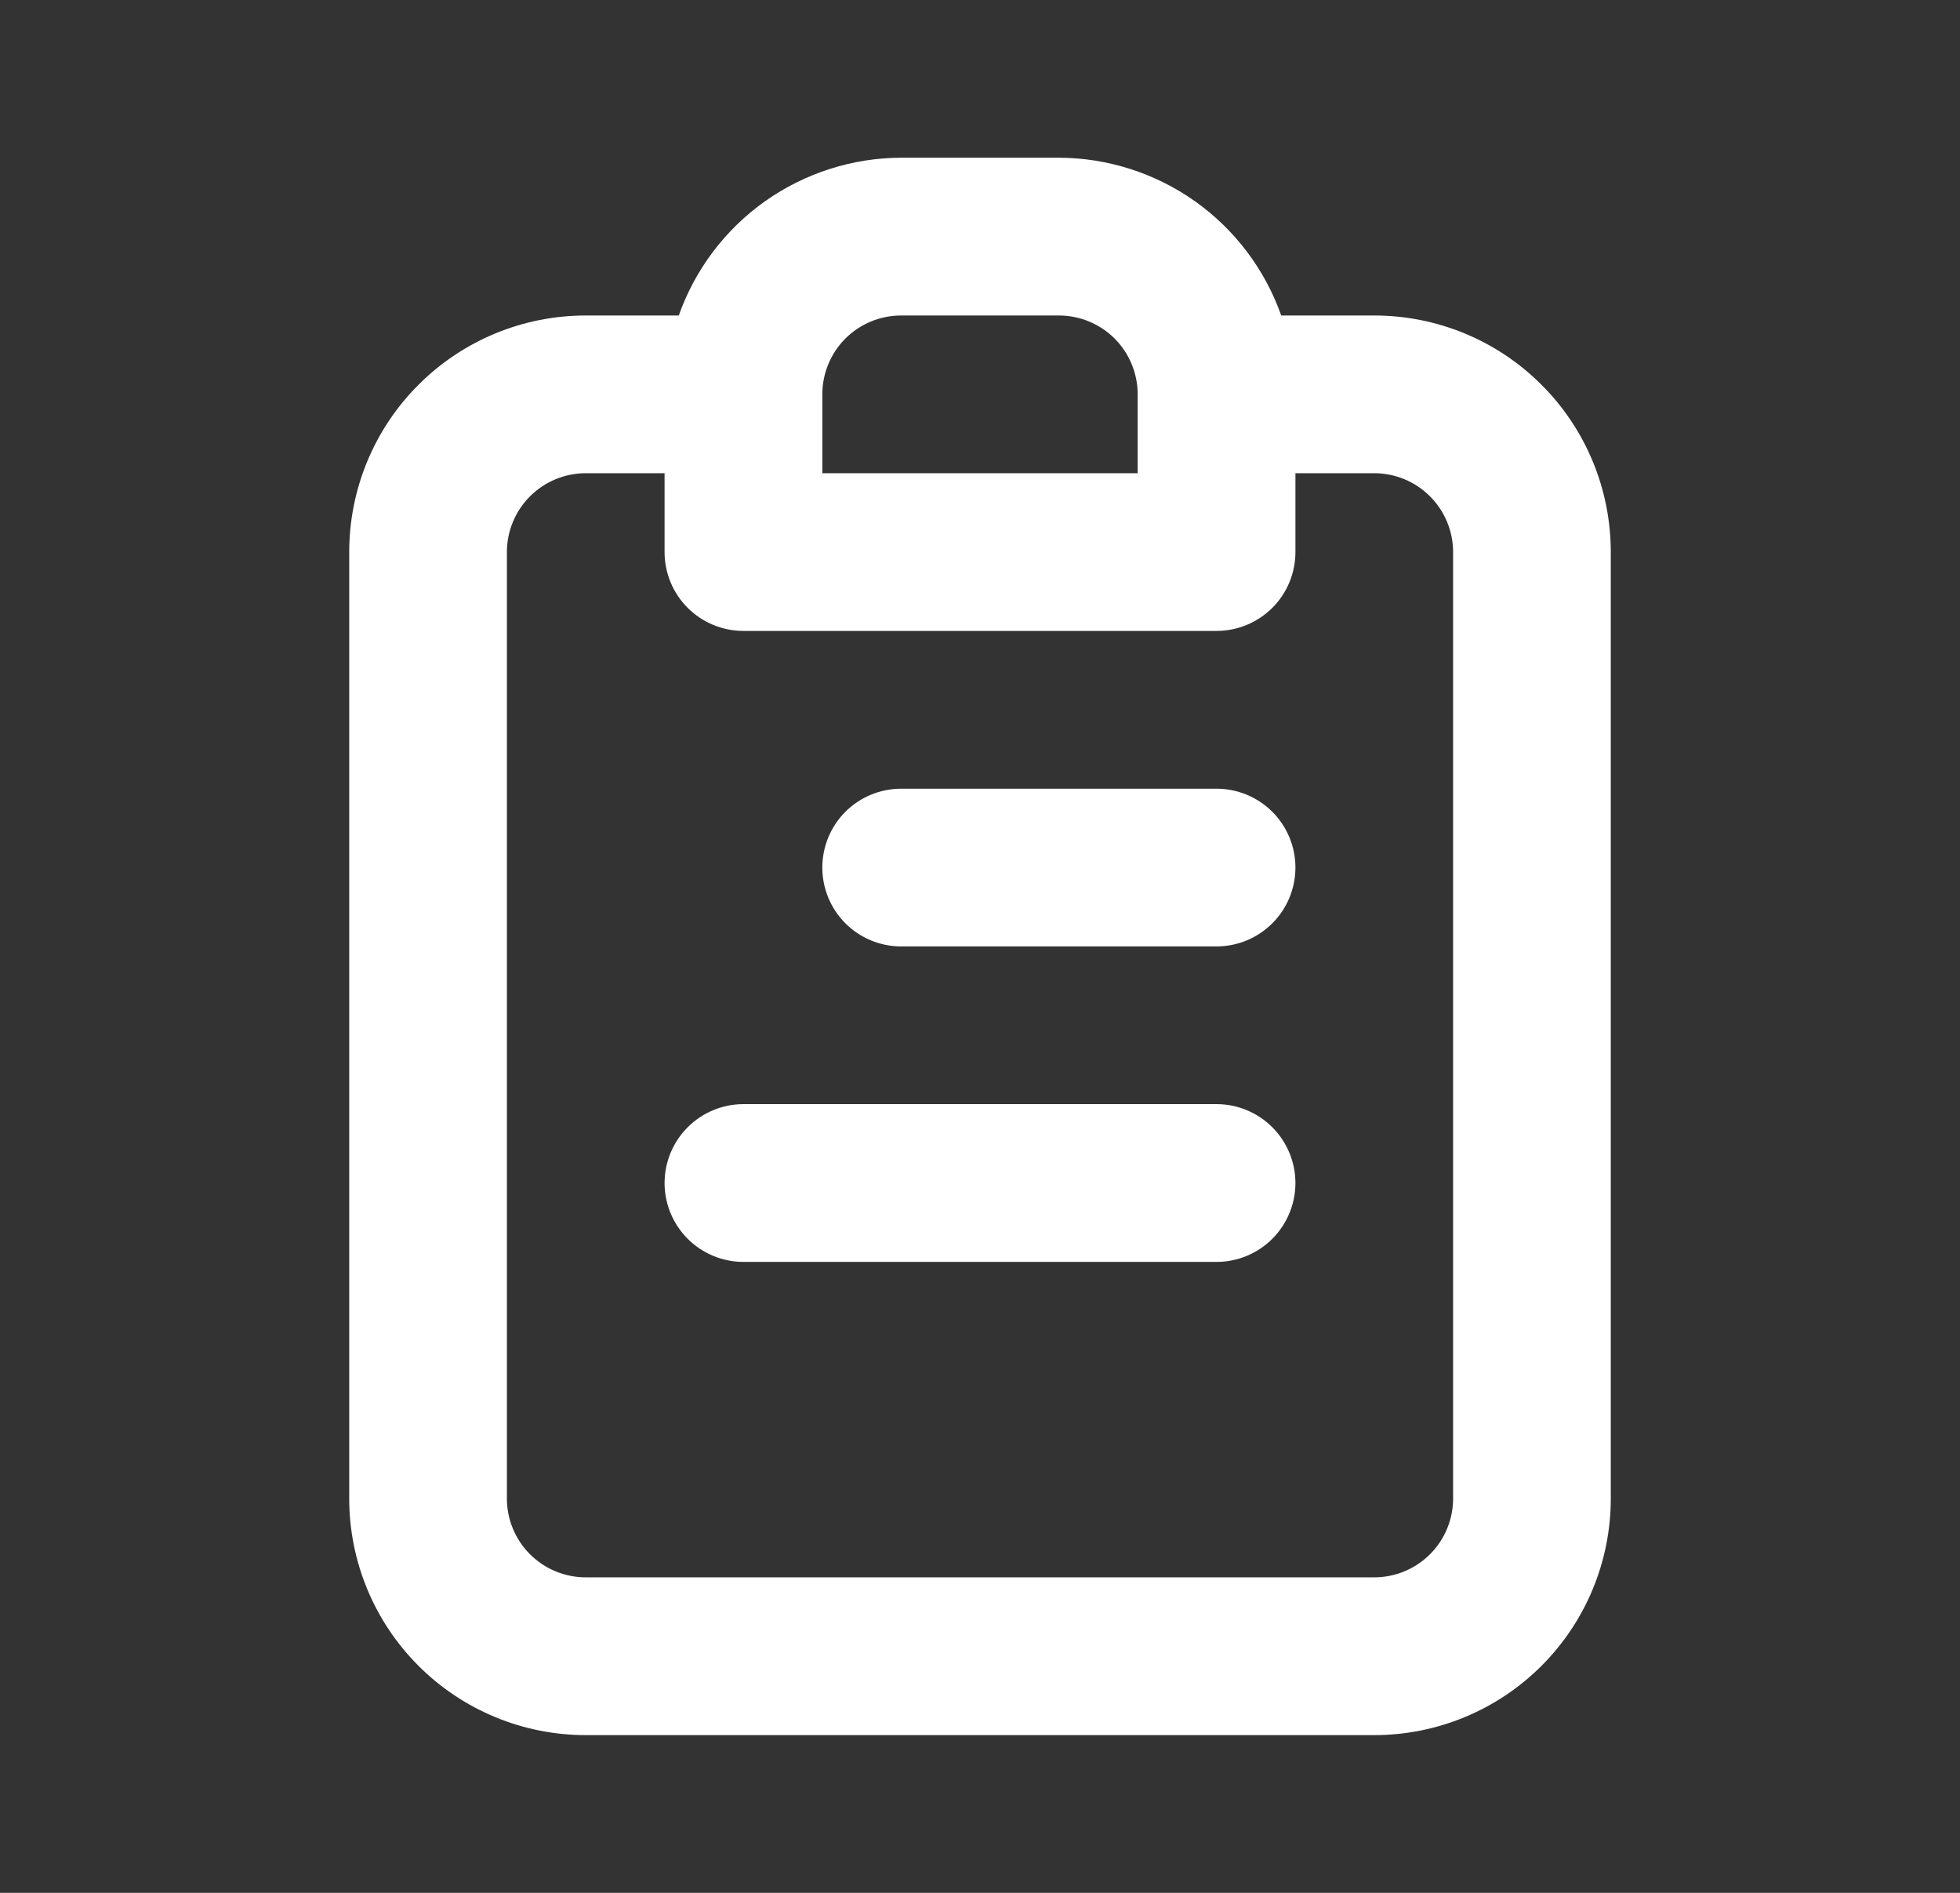 <svg width="29" height="28" viewBox="0 0 29 28" fill="none" xmlns="http://www.w3.org/2000/svg">
<rect x="0" y="0" width="29" height="28" fill="#333333" stroke="none"/>
<path d="M18 16.333H11C10.691 16.333 10.394 16.456 10.175 16.675C9.956 16.894 9.833 17.191 9.833 17.5C9.833 17.809 9.956 18.106 10.175 18.325C10.394 18.544 10.691 18.667 11 18.667H18C18.309 18.667 18.606 18.544 18.825 18.325C19.044 18.106 19.167 17.809 19.167 17.5C19.167 17.191 19.044 16.894 18.825 16.675C18.606 16.456 18.309 16.333 18 16.333ZM18 11.667H13.333C13.024 11.667 12.727 11.79 12.508 12.008C12.29 12.227 12.167 12.524 12.167 12.833C12.167 13.143 12.29 13.44 12.508 13.658C12.727 13.877 13.024 14 13.333 14H18C18.309 14 18.606 13.877 18.825 13.658C19.044 13.44 19.167 13.143 19.167 12.833C19.167 12.524 19.044 12.227 18.825 12.008C18.606 11.79 18.309 11.667 18 11.667ZM20.333 4.667H18.957C18.716 3.986 18.271 3.396 17.682 2.978C17.093 2.561 16.389 2.335 15.667 2.333H13.333C12.611 2.335 11.908 2.561 11.318 2.978C10.729 3.396 10.284 3.986 10.043 4.667H8.667C7.738 4.667 6.848 5.035 6.192 5.692C5.535 6.348 5.167 7.238 5.167 8.167V22.167C5.167 23.095 5.535 23.985 6.192 24.642C6.848 25.298 7.738 25.667 8.667 25.667H20.333C21.262 25.667 22.152 25.298 22.808 24.642C23.465 23.985 23.833 23.095 23.833 22.167V8.167C23.833 7.238 23.465 6.348 22.808 5.692C22.152 5.035 21.262 4.667 20.333 4.667V4.667ZM12.167 5.833C12.167 5.524 12.29 5.227 12.508 5.008C12.727 4.79 13.024 4.667 13.333 4.667H15.667C15.976 4.667 16.273 4.79 16.492 5.008C16.71 5.227 16.833 5.524 16.833 5.833V7H12.167V5.833ZM21.5 22.167C21.5 22.476 21.377 22.773 21.158 22.992C20.939 23.21 20.643 23.333 20.333 23.333H8.667C8.357 23.333 8.061 23.21 7.842 22.992C7.623 22.773 7.5 22.476 7.5 22.167V8.167C7.5 7.857 7.623 7.561 7.842 7.342C8.061 7.123 8.357 7 8.667 7H9.833V8.167C9.833 8.476 9.956 8.773 10.175 8.992C10.394 9.21 10.691 9.333 11 9.333H18C18.309 9.333 18.606 9.21 18.825 8.992C19.044 8.773 19.167 8.476 19.167 8.167V7H20.333C20.643 7 20.939 7.123 21.158 7.342C21.377 7.561 21.5 7.857 21.5 8.167V22.167Z" fill="white"/>
</svg>
